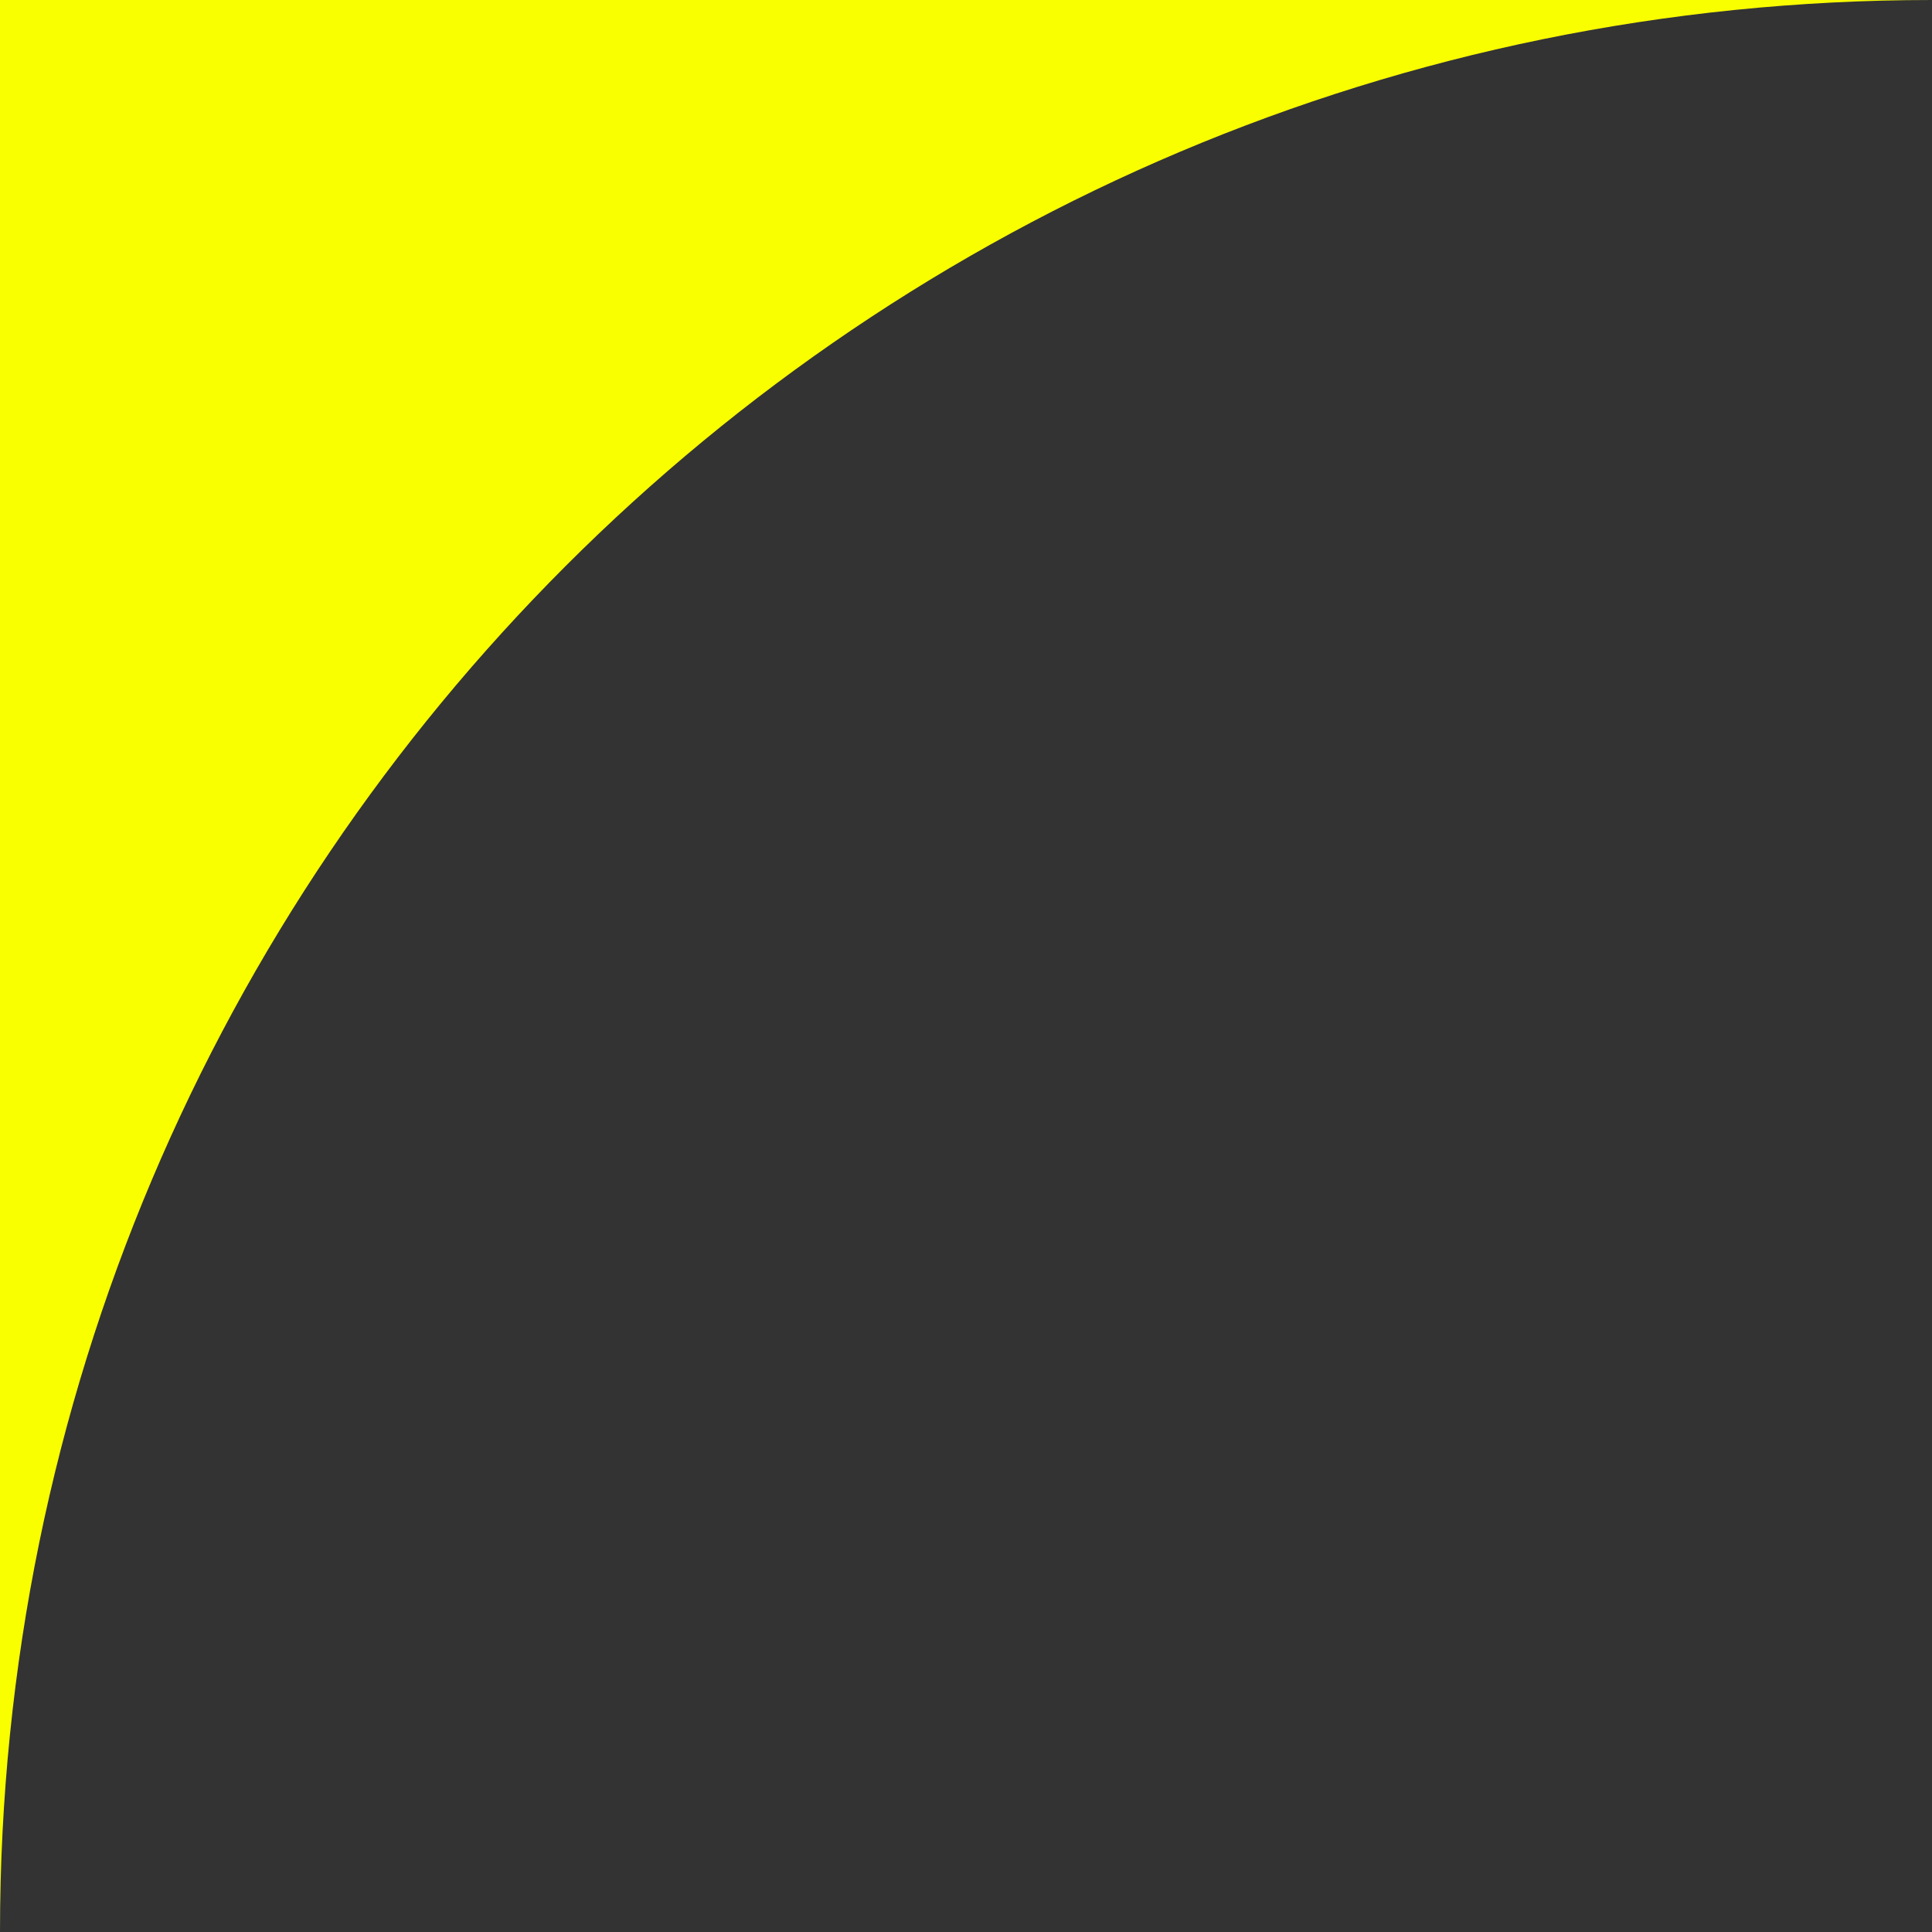 <svg width="30" height="30" viewBox="0 0 30 30" fill="none" xmlns="http://www.w3.org/2000/svg">
<rect x="0" y="0" width="30" height="30" fill="#333333" stroke="none"/>
<g clip-path="url(#clip0_12726_825)">
<path d="M0 30V0H30C13.43 0 0 13.43 0 30Z" fill="#FAFF00"/>
</g>
<defs>
<clipPath id="clip0_12726_825">
<rect width="30" height="30" fill="white" transform="matrix(-1 0 0 1 30 0)"/>
</clipPath>
</defs>
</svg>
